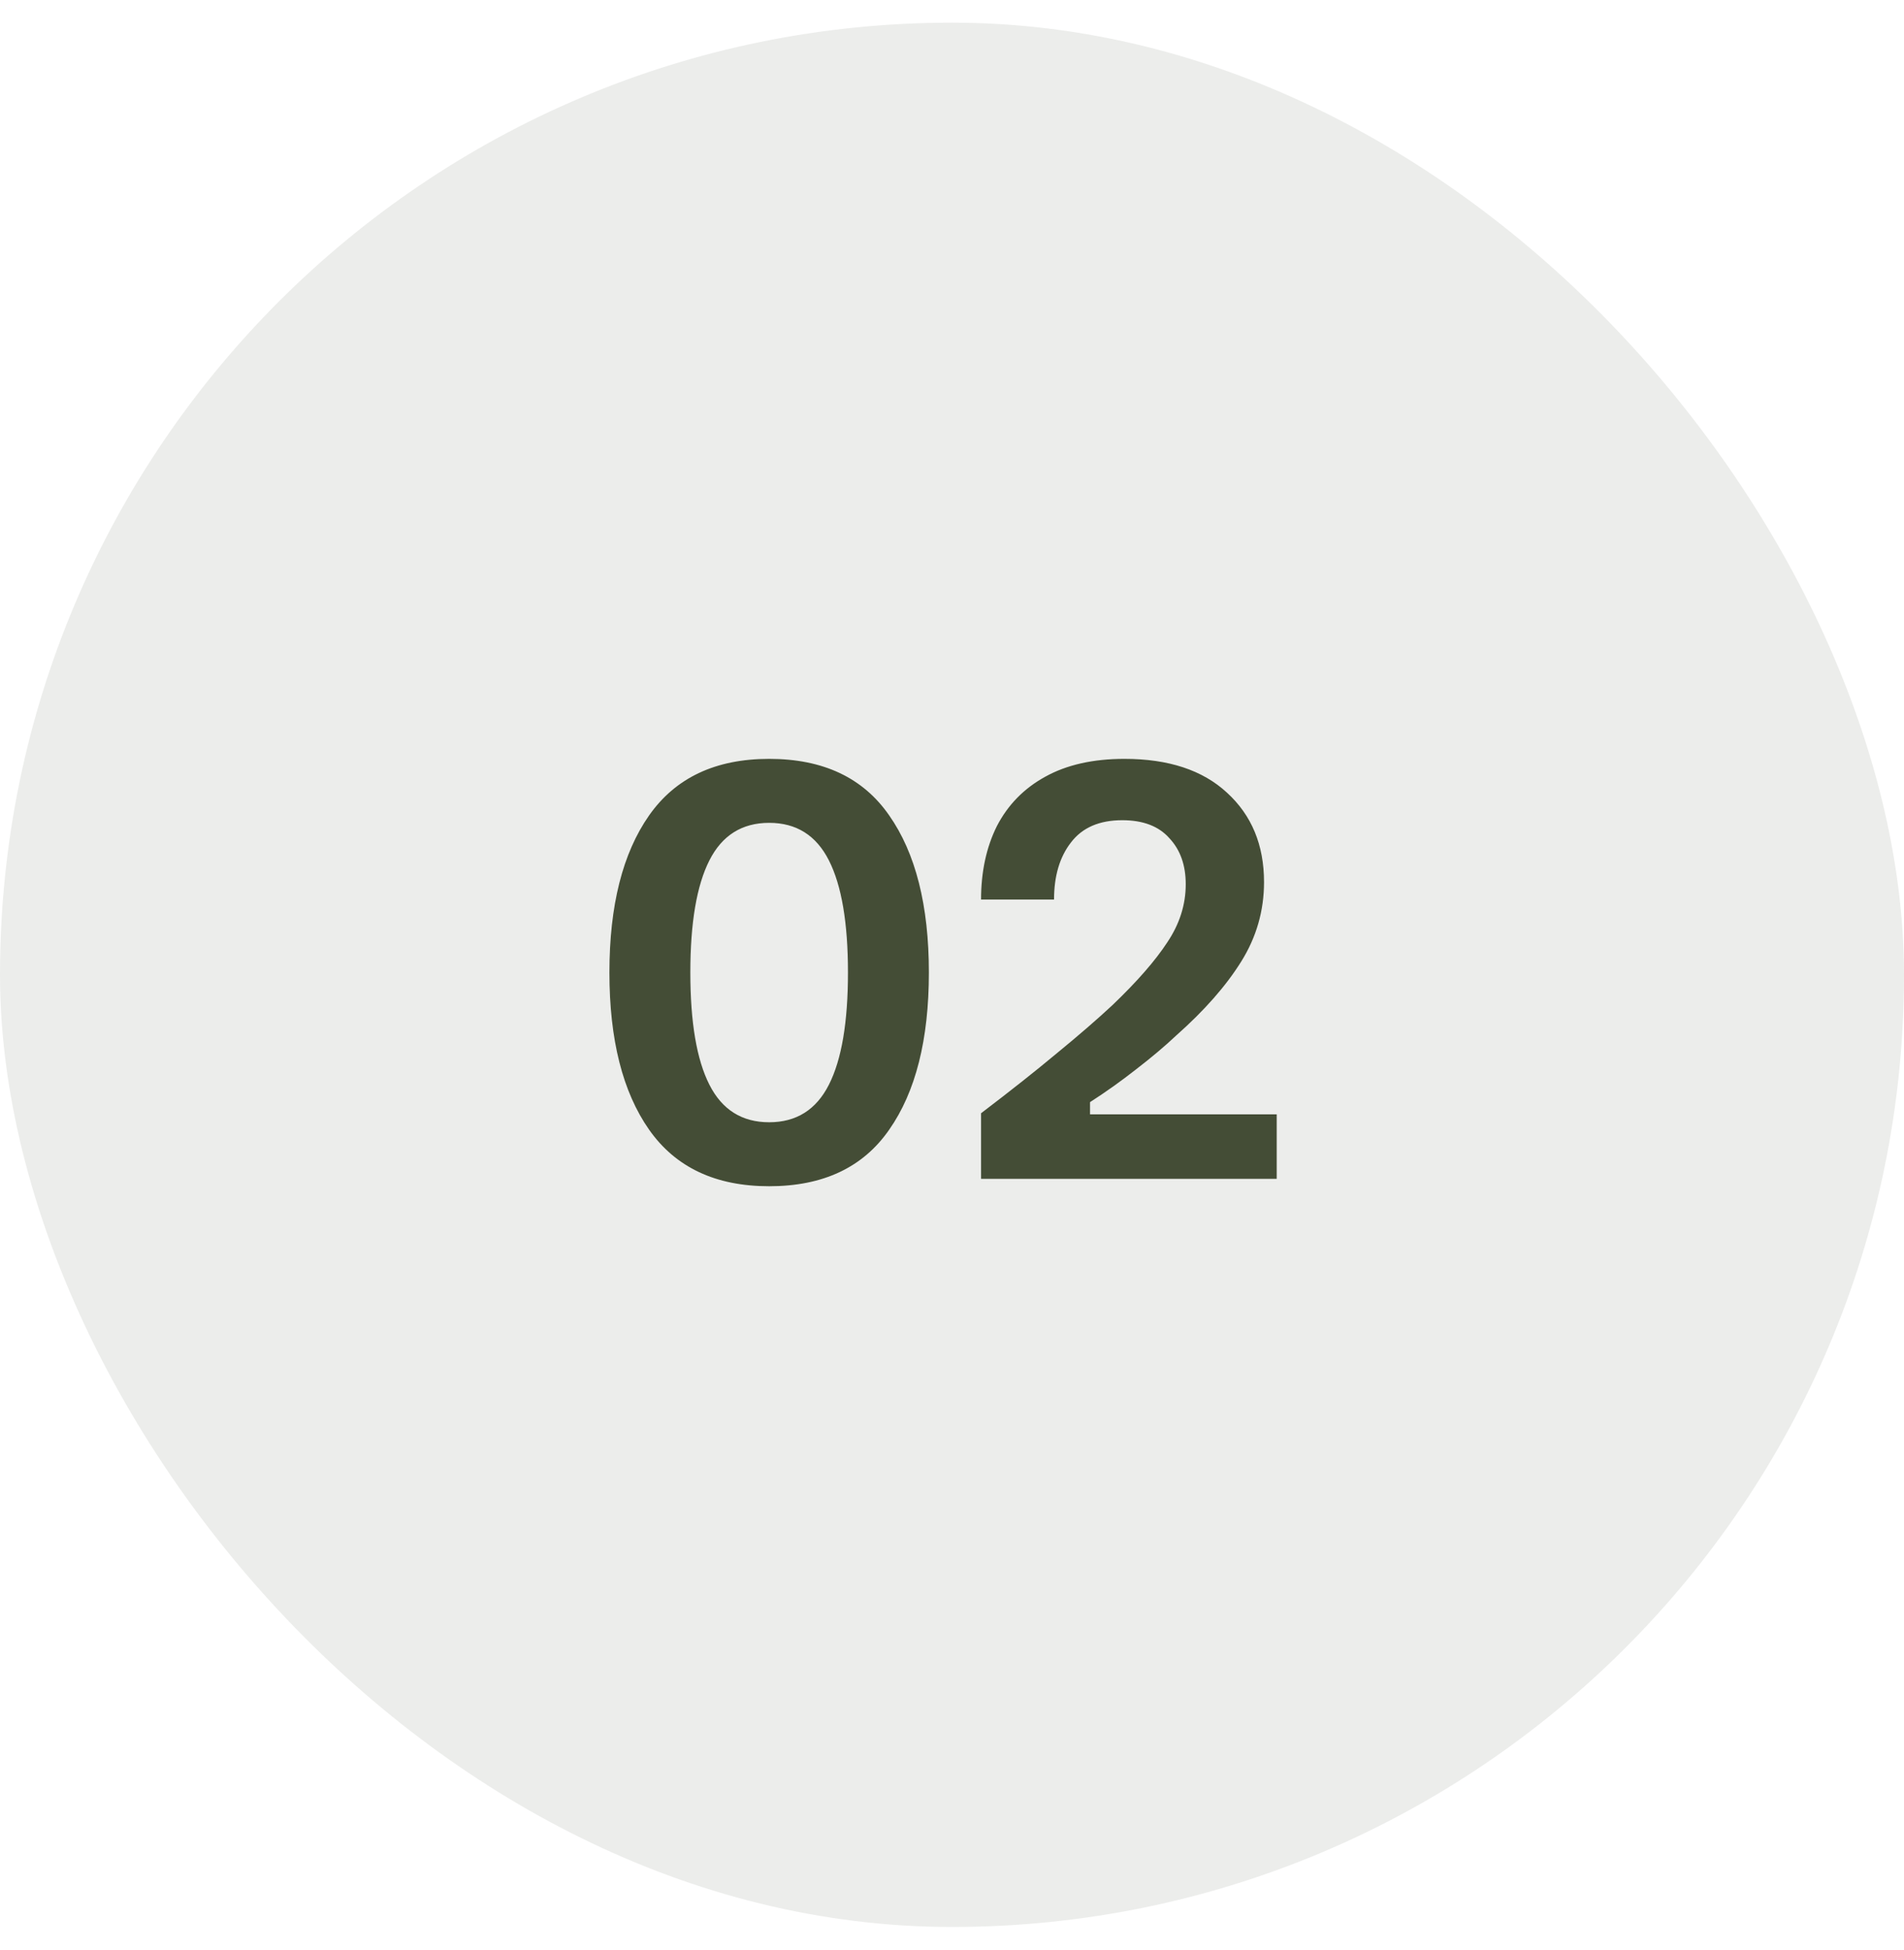 <svg width="42" height="43" viewBox="0 0 42 43" fill="none" xmlns="http://www.w3.org/2000/svg">
<rect y="0.5" width="42" height="42" rx="21" fill="#444D36" fill-opacity="0.1"/>
<path d="M16.967 26.163C15.784 26.163 14.902 25.747 14.318 24.915C13.735 24.083 13.443 22.928 13.443 21.45C13.443 19.972 13.735 18.817 14.318 17.985C14.902 17.153 15.784 16.737 16.967 16.737C18.157 16.737 19.039 17.153 19.615 17.985C20.198 18.817 20.49 19.972 20.49 21.45C20.49 22.928 20.198 24.083 19.615 24.915C19.039 25.747 18.157 26.163 16.967 26.163ZM16.967 24.752C17.566 24.752 18.005 24.476 18.285 23.923C18.565 23.371 18.705 22.547 18.705 21.45C18.705 20.353 18.565 19.529 18.285 18.977C18.005 18.424 17.566 18.148 16.967 18.148C16.368 18.148 15.928 18.424 15.648 18.977C15.368 19.529 15.228 20.353 15.228 21.45C15.228 22.547 15.368 23.371 15.648 23.923C15.928 24.476 16.368 24.752 16.967 24.752ZM21.641 26V24.553C22.295 24.056 22.855 23.612 23.321 23.223C23.796 22.834 24.204 22.481 24.546 22.162C25.083 21.648 25.484 21.189 25.748 20.785C26.02 20.381 26.156 19.953 26.156 19.502C26.156 19.082 26.036 18.743 25.795 18.487C25.561 18.222 25.215 18.09 24.756 18.09C24.251 18.09 23.874 18.253 23.625 18.58C23.376 18.899 23.251 19.319 23.251 19.84H21.641C21.641 19.226 21.758 18.685 21.991 18.218C22.233 17.752 22.586 17.39 23.053 17.133C23.527 16.869 24.111 16.737 24.803 16.737C25.775 16.737 26.53 16.986 27.066 17.483C27.611 17.981 27.883 18.638 27.883 19.455C27.883 20.085 27.716 20.668 27.381 21.205C27.047 21.742 26.569 22.286 25.946 22.838C25.69 23.079 25.394 23.328 25.06 23.585C24.733 23.842 24.395 24.083 24.045 24.308V24.577H28.163V26H21.641Z" fill="#444D36"/>
</svg>
